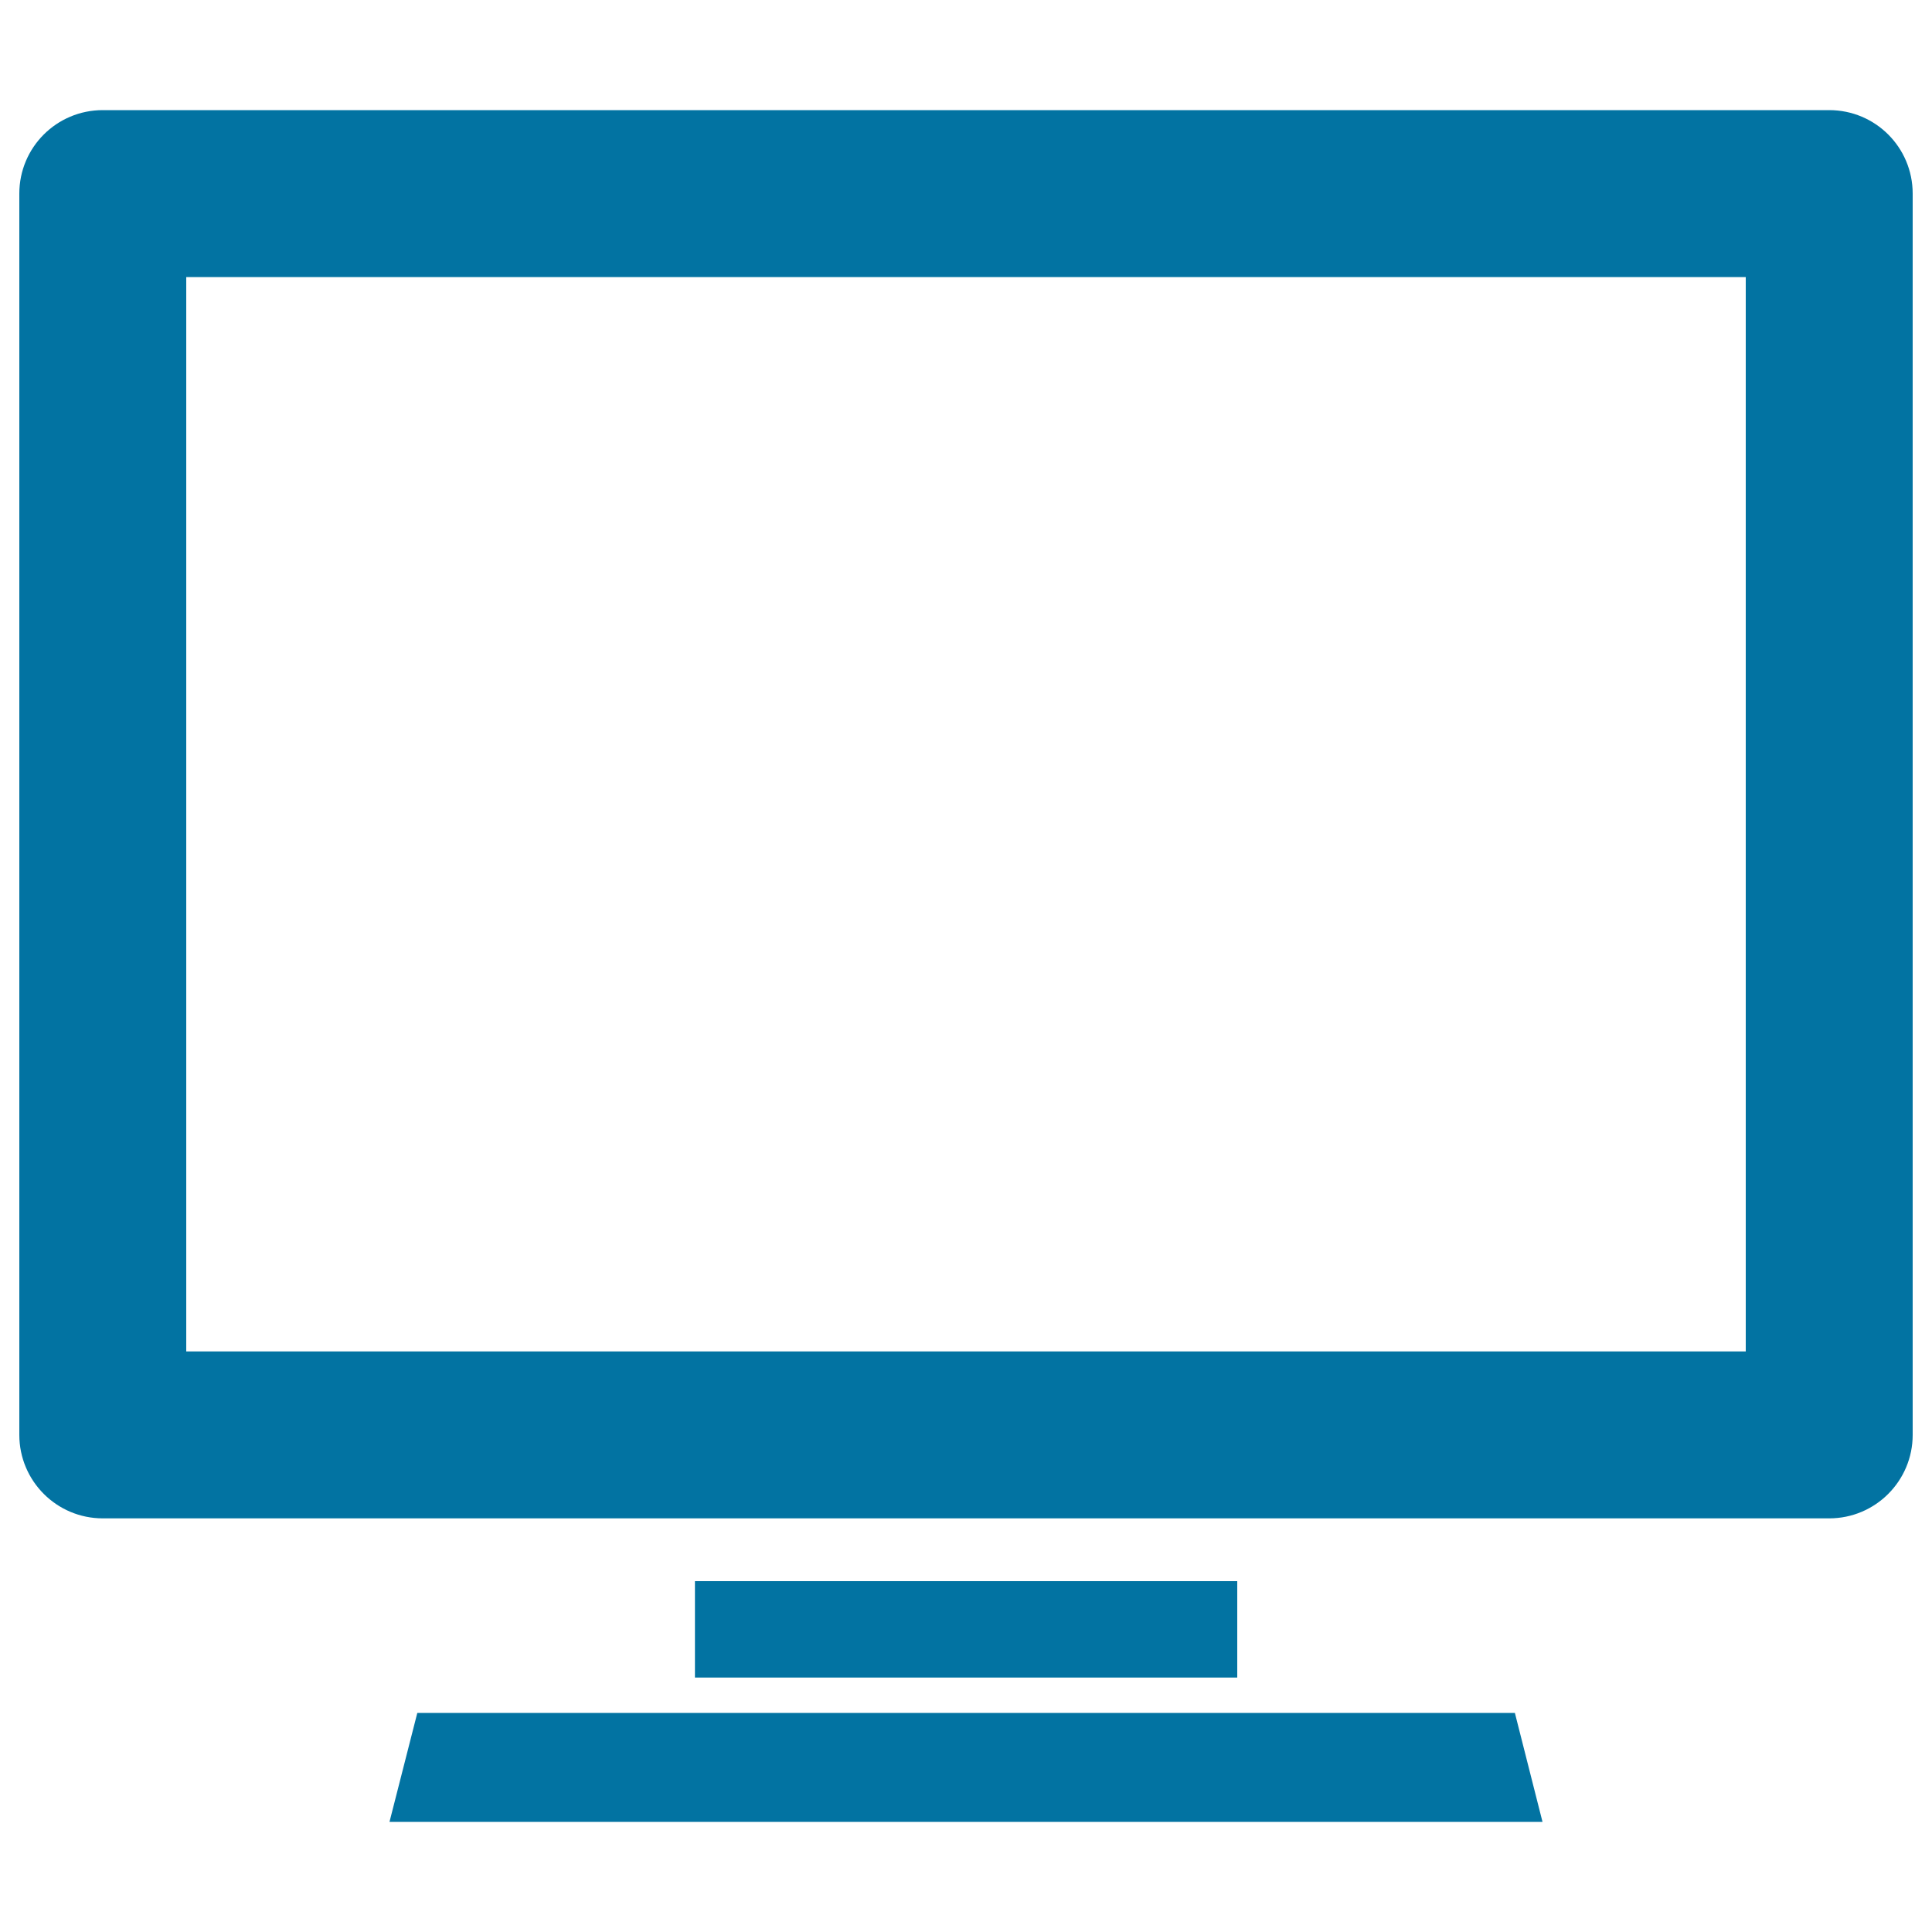 <svg xmlns="http://www.w3.org/2000/svg" viewBox="0 0 1000 1000" style="fill:#0273a2">
<title>Computer Monitor SVG icon</title>
<g><g><rect x="359.7" y="818.4" width="280.7" height="49.9"/><polygon points="216,886.6 201.6,943 798.4,943 784.1,886.6 "/><path d="M946.8,57H53.2C29.3,57,10,76.3,10,100.2v642.5c0,23.8,19.3,43.2,43.2,43.2h893.6c23.9,0,43.2-19.4,43.2-43.2V100.2C990,76.3,970.7,57,946.8,57z M903.7,699.5H96.4V143.4h807.2V699.5z"/></g></g>
</svg>